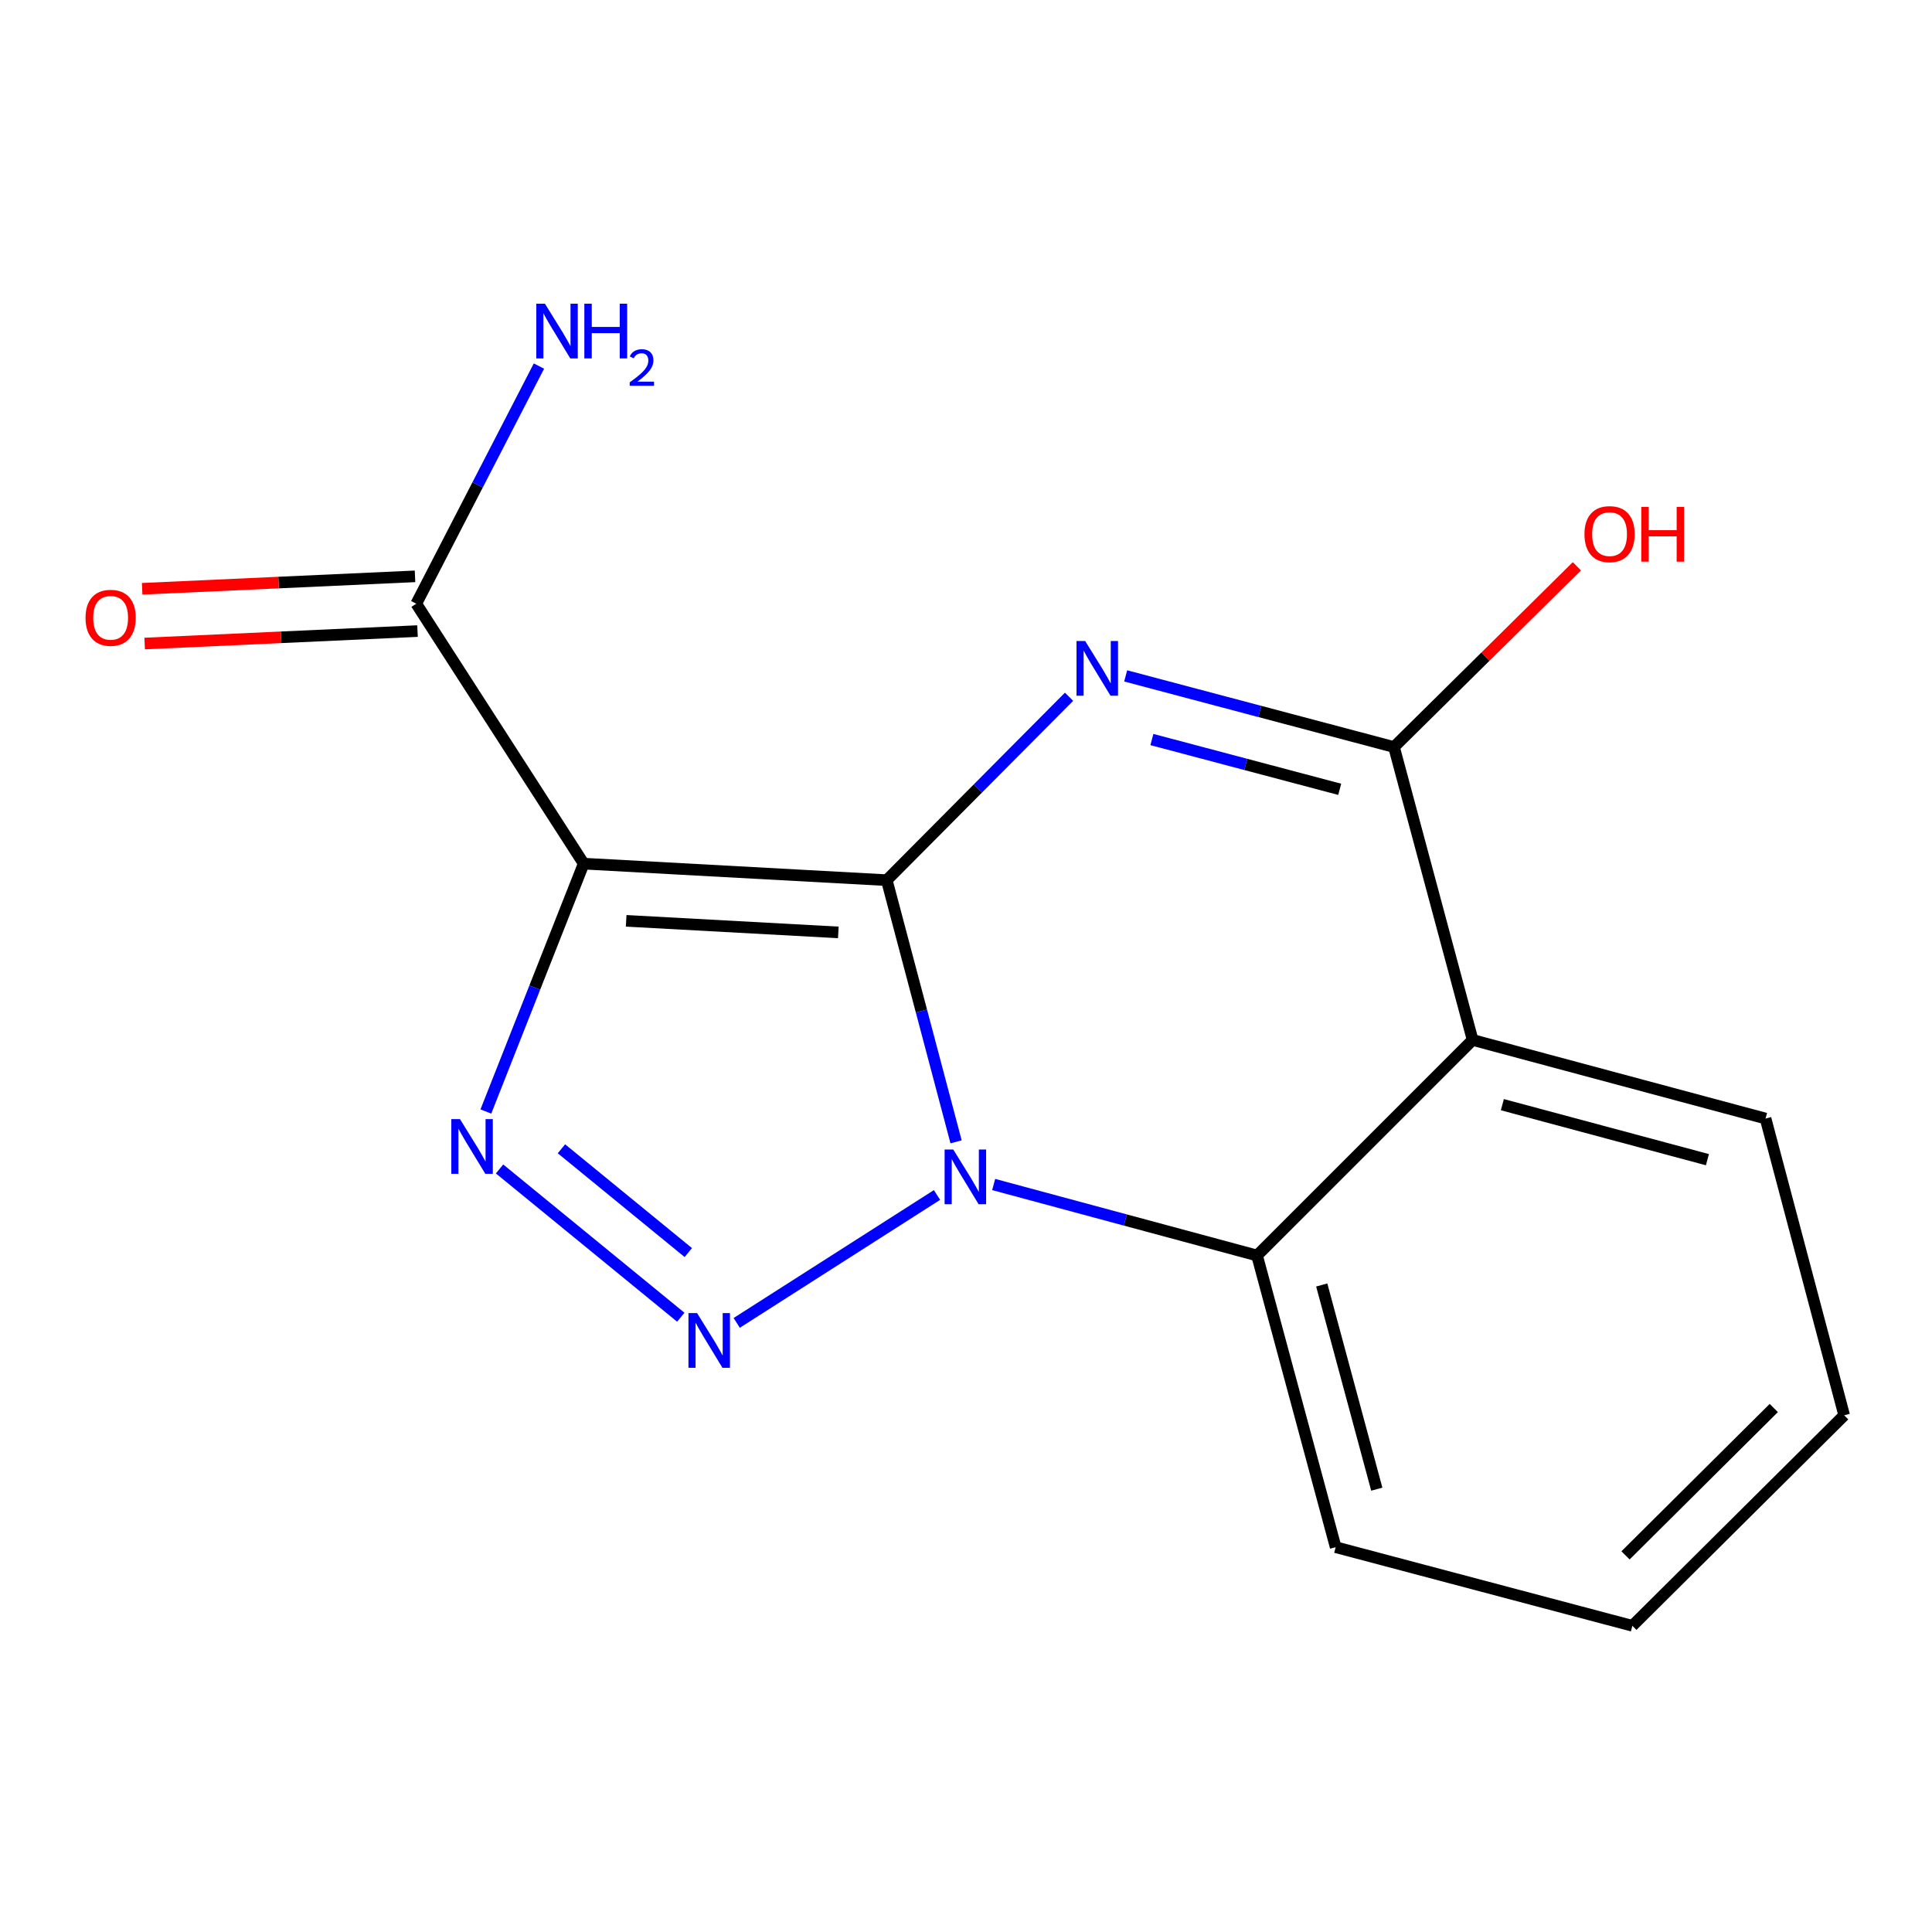 <?xml version='1.0' encoding='iso-8859-1'?>
<svg version='1.1' baseProfile='full'
              xmlns='http://www.w3.org/2000/svg'
                      xmlns:rdkit='http://www.rdkit.org/xml'
                      xmlns:xlink='http://www.w3.org/1999/xlink'
                  xml:space='preserve'
width='1000px' height='1000px' viewBox='0 0 1000 1000'>
<!-- END OF HEADER -->
<rect style='opacity:1.0;fill:#FFFFFF;stroke:none' width='1000' height='1000' x='0' y='0'> </rect>
<path class='bond-0' d='M 458.987,455.575 L 476.926,523.296' style='fill:none;fill-rule:evenodd;stroke:#000000;stroke-width:6px;stroke-linecap:butt;stroke-linejoin:miter;stroke-opacity:1' />
<path class='bond-0' d='M 476.926,523.296 L 494.866,591.017' style='fill:none;fill-rule:evenodd;stroke:#0000FF;stroke-width:6px;stroke-linecap:butt;stroke-linejoin:miter;stroke-opacity:1' />
<path class='bond-1' d='M 458.987,455.575 L 506.161,408.107' style='fill:none;fill-rule:evenodd;stroke:#000000;stroke-width:6px;stroke-linecap:butt;stroke-linejoin:miter;stroke-opacity:1' />
<path class='bond-1' d='M 506.161,408.107 L 553.336,360.639' style='fill:none;fill-rule:evenodd;stroke:#0000FF;stroke-width:6px;stroke-linecap:butt;stroke-linejoin:miter;stroke-opacity:1' />
<path class='bond-2' d='M 458.987,455.575 L 302.12,447.019' style='fill:none;fill-rule:evenodd;stroke:#000000;stroke-width:6px;stroke-linecap:butt;stroke-linejoin:miter;stroke-opacity:1' />
<path class='bond-2' d='M 433.912,482.61 L 324.105,476.621' style='fill:none;fill-rule:evenodd;stroke:#000000;stroke-width:6px;stroke-linecap:butt;stroke-linejoin:miter;stroke-opacity:1' />
<path class='bond-3' d='M 484.996,618.519 L 381.319,684.729' style='fill:none;fill-rule:evenodd;stroke:#0000FF;stroke-width:6px;stroke-linecap:butt;stroke-linejoin:miter;stroke-opacity:1' />
<path class='bond-7' d='M 514.318,613.098 L 582.48,631.472' style='fill:none;fill-rule:evenodd;stroke:#0000FF;stroke-width:6px;stroke-linecap:butt;stroke-linejoin:miter;stroke-opacity:1' />
<path class='bond-7' d='M 582.48,631.472 L 650.643,649.847' style='fill:none;fill-rule:evenodd;stroke:#000000;stroke-width:6px;stroke-linecap:butt;stroke-linejoin:miter;stroke-opacity:1' />
<path class='bond-5' d='M 582.652,349.844 L 652.091,368.251' style='fill:none;fill-rule:evenodd;stroke:#0000FF;stroke-width:6px;stroke-linecap:butt;stroke-linejoin:miter;stroke-opacity:1' />
<path class='bond-5' d='M 652.091,368.251 L 721.529,386.658' style='fill:none;fill-rule:evenodd;stroke:#000000;stroke-width:6px;stroke-linecap:butt;stroke-linejoin:miter;stroke-opacity:1' />
<path class='bond-5' d='M 596.217,382.78 L 644.824,395.665' style='fill:none;fill-rule:evenodd;stroke:#0000FF;stroke-width:6px;stroke-linecap:butt;stroke-linejoin:miter;stroke-opacity:1' />
<path class='bond-5' d='M 644.824,395.665 L 693.431,408.55' style='fill:none;fill-rule:evenodd;stroke:#000000;stroke-width:6px;stroke-linecap:butt;stroke-linejoin:miter;stroke-opacity:1' />
<path class='bond-4' d='M 302.12,447.019 L 276.802,511.167' style='fill:none;fill-rule:evenodd;stroke:#000000;stroke-width:6px;stroke-linecap:butt;stroke-linejoin:miter;stroke-opacity:1' />
<path class='bond-4' d='M 276.802,511.167 L 251.484,575.314' style='fill:none;fill-rule:evenodd;stroke:#0000FF;stroke-width:6px;stroke-linecap:butt;stroke-linejoin:miter;stroke-opacity:1' />
<path class='bond-8' d='M 302.12,447.019 L 215.461,312.478' style='fill:none;fill-rule:evenodd;stroke:#000000;stroke-width:6px;stroke-linecap:butt;stroke-linejoin:miter;stroke-opacity:1' />
<path class='bond-16' d='M 352.377,681.792 L 258.572,605.05' style='fill:none;fill-rule:evenodd;stroke:#0000FF;stroke-width:6px;stroke-linecap:butt;stroke-linejoin:miter;stroke-opacity:1' />
<path class='bond-16' d='M 356.264,648.33 L 290.601,594.61' style='fill:none;fill-rule:evenodd;stroke:#0000FF;stroke-width:6px;stroke-linecap:butt;stroke-linejoin:miter;stroke-opacity:1' />
<path class='bond-6' d='M 721.529,386.658 L 762.227,538.278' style='fill:none;fill-rule:evenodd;stroke:#000000;stroke-width:6px;stroke-linecap:butt;stroke-linejoin:miter;stroke-opacity:1' />
<path class='bond-10' d='M 721.529,386.658 L 768.861,339.882' style='fill:none;fill-rule:evenodd;stroke:#000000;stroke-width:6px;stroke-linecap:butt;stroke-linejoin:miter;stroke-opacity:1' />
<path class='bond-10' d='M 768.861,339.882 L 816.192,293.105' style='fill:none;fill-rule:evenodd;stroke:#FF0000;stroke-width:6px;stroke-linecap:butt;stroke-linejoin:miter;stroke-opacity:1' />
<path class='bond-12' d='M 762.227,538.278 L 913.848,578.96' style='fill:none;fill-rule:evenodd;stroke:#000000;stroke-width:6px;stroke-linecap:butt;stroke-linejoin:miter;stroke-opacity:1' />
<path class='bond-12' d='M 777.621,571.773 L 883.755,600.25' style='fill:none;fill-rule:evenodd;stroke:#000000;stroke-width:6px;stroke-linecap:butt;stroke-linejoin:miter;stroke-opacity:1' />
<path class='bond-17' d='M 762.227,538.278 L 650.643,649.847' style='fill:none;fill-rule:evenodd;stroke:#000000;stroke-width:6px;stroke-linecap:butt;stroke-linejoin:miter;stroke-opacity:1' />
<path class='bond-13' d='M 650.643,649.847 L 691.341,800.821' style='fill:none;fill-rule:evenodd;stroke:#000000;stroke-width:6px;stroke-linecap:butt;stroke-linejoin:miter;stroke-opacity:1' />
<path class='bond-13' d='M 684.131,665.111 L 712.62,770.793' style='fill:none;fill-rule:evenodd;stroke:#000000;stroke-width:6px;stroke-linecap:butt;stroke-linejoin:miter;stroke-opacity:1' />
<path class='bond-9' d='M 214.815,298.313 L 144.199,301.534' style='fill:none;fill-rule:evenodd;stroke:#000000;stroke-width:6px;stroke-linecap:butt;stroke-linejoin:miter;stroke-opacity:1' />
<path class='bond-9' d='M 144.199,301.534 L 73.583,304.755' style='fill:none;fill-rule:evenodd;stroke:#FF0000;stroke-width:6px;stroke-linecap:butt;stroke-linejoin:miter;stroke-opacity:1' />
<path class='bond-9' d='M 216.108,326.644 L 145.492,329.866' style='fill:none;fill-rule:evenodd;stroke:#000000;stroke-width:6px;stroke-linecap:butt;stroke-linejoin:miter;stroke-opacity:1' />
<path class='bond-9' d='M 145.492,329.866 L 74.876,333.087' style='fill:none;fill-rule:evenodd;stroke:#FF0000;stroke-width:6px;stroke-linecap:butt;stroke-linejoin:miter;stroke-opacity:1' />
<path class='bond-11' d='M 215.461,312.478 L 247.209,250.98' style='fill:none;fill-rule:evenodd;stroke:#000000;stroke-width:6px;stroke-linecap:butt;stroke-linejoin:miter;stroke-opacity:1' />
<path class='bond-11' d='M 247.209,250.98 L 278.957,189.482' style='fill:none;fill-rule:evenodd;stroke:#0000FF;stroke-width:6px;stroke-linecap:butt;stroke-linejoin:miter;stroke-opacity:1' />
<path class='bond-14' d='M 913.848,578.96 L 954.545,732.55' style='fill:none;fill-rule:evenodd;stroke:#000000;stroke-width:6px;stroke-linecap:butt;stroke-linejoin:miter;stroke-opacity:1' />
<path class='bond-15' d='M 691.341,800.821 L 844.915,841.519' style='fill:none;fill-rule:evenodd;stroke:#000000;stroke-width:6px;stroke-linecap:butt;stroke-linejoin:miter;stroke-opacity:1' />
<path class='bond-18' d='M 954.545,732.55 L 844.915,841.519' style='fill:none;fill-rule:evenodd;stroke:#000000;stroke-width:6px;stroke-linecap:butt;stroke-linejoin:miter;stroke-opacity:1' />
<path class='bond-18' d='M 918.108,728.781 L 841.366,805.059' style='fill:none;fill-rule:evenodd;stroke:#000000;stroke-width:6px;stroke-linecap:butt;stroke-linejoin:miter;stroke-opacity:1' />
<path  class='atom-1' d='M 493.409 594.989
L 502.689 609.989
Q 503.609 611.469, 505.089 614.149
Q 506.569 616.829, 506.649 616.989
L 506.649 594.989
L 510.409 594.989
L 510.409 623.309
L 506.529 623.309
L 496.569 606.909
Q 495.409 604.989, 494.169 602.789
Q 492.969 600.589, 492.609 599.909
L 492.609 623.309
L 488.929 623.309
L 488.929 594.989
L 493.409 594.989
' fill='#0000FF'/>
<path  class='atom-2' d='M 561.68 331.784
L 570.96 346.784
Q 571.88 348.264, 573.36 350.944
Q 574.84 353.624, 574.92 353.784
L 574.92 331.784
L 578.68 331.784
L 578.68 360.104
L 574.8 360.104
L 564.84 343.704
Q 563.68 341.784, 562.44 339.584
Q 561.24 337.384, 560.88 336.704
L 560.88 360.104
L 557.2 360.104
L 557.2 331.784
L 561.68 331.784
' fill='#0000FF'/>
<path  class='atom-4' d='M 360.822 679.662
L 370.102 694.662
Q 371.022 696.142, 372.502 698.822
Q 373.982 701.502, 374.062 701.662
L 374.062 679.662
L 377.822 679.662
L 377.822 707.982
L 373.942 707.982
L 363.982 691.582
Q 362.822 689.662, 361.582 687.462
Q 360.382 685.262, 360.022 684.582
L 360.022 707.982
L 356.342 707.982
L 356.342 679.662
L 360.822 679.662
' fill='#0000FF'/>
<path  class='atom-5' d='M 238.082 579.249
L 247.362 594.249
Q 248.282 595.729, 249.762 598.409
Q 251.242 601.089, 251.322 601.249
L 251.322 579.249
L 255.082 579.249
L 255.082 607.569
L 251.202 607.569
L 241.242 591.169
Q 240.082 589.249, 238.842 587.049
Q 237.642 584.849, 237.282 584.169
L 237.282 607.569
L 233.602 607.569
L 233.602 579.249
L 238.082 579.249
' fill='#0000FF'/>
<path  class='atom-10' d='M 44.271 319.775
Q 44.271 312.975, 47.631 309.175
Q 50.991 305.375, 57.271 305.375
Q 63.551 305.375, 66.911 309.175
Q 70.271 312.975, 70.271 319.775
Q 70.271 326.655, 66.871 330.575
Q 63.471 334.455, 57.271 334.455
Q 51.031 334.455, 47.631 330.575
Q 44.271 326.695, 44.271 319.775
M 57.271 331.255
Q 61.591 331.255, 63.911 328.375
Q 66.271 325.455, 66.271 319.775
Q 66.271 314.215, 63.911 311.415
Q 61.591 308.575, 57.271 308.575
Q 52.951 308.575, 50.591 311.375
Q 48.271 314.175, 48.271 319.775
Q 48.271 325.495, 50.591 328.375
Q 52.951 331.255, 57.271 331.255
' fill='#FF0000'/>
<path  class='atom-11' d='M 820.114 276.461
Q 820.114 269.661, 823.474 265.861
Q 826.834 262.061, 833.114 262.061
Q 839.394 262.061, 842.754 265.861
Q 846.114 269.661, 846.114 276.461
Q 846.114 283.341, 842.714 287.261
Q 839.314 291.141, 833.114 291.141
Q 826.874 291.141, 823.474 287.261
Q 820.114 283.381, 820.114 276.461
M 833.114 287.941
Q 837.434 287.941, 839.754 285.061
Q 842.114 282.141, 842.114 276.461
Q 842.114 270.901, 839.754 268.101
Q 837.434 265.261, 833.114 265.261
Q 828.794 265.261, 826.434 268.061
Q 824.114 270.861, 824.114 276.461
Q 824.114 282.181, 826.434 285.061
Q 828.794 287.941, 833.114 287.941
' fill='#FF0000'/>
<path  class='atom-11' d='M 849.514 262.381
L 853.354 262.381
L 853.354 274.421
L 867.834 274.421
L 867.834 262.381
L 871.674 262.381
L 871.674 290.701
L 867.834 290.701
L 867.834 277.621
L 853.354 277.621
L 853.354 290.701
L 849.514 290.701
L 849.514 262.381
' fill='#FF0000'/>
<path  class='atom-12' d='M 282.057 157.192
L 291.337 172.192
Q 292.257 173.672, 293.737 176.352
Q 295.217 179.032, 295.297 179.192
L 295.297 157.192
L 299.057 157.192
L 299.057 185.512
L 295.177 185.512
L 285.217 169.112
Q 284.057 167.192, 282.817 164.992
Q 281.617 162.792, 281.257 162.112
L 281.257 185.512
L 277.577 185.512
L 277.577 157.192
L 282.057 157.192
' fill='#0000FF'/>
<path  class='atom-12' d='M 302.457 157.192
L 306.297 157.192
L 306.297 169.232
L 320.777 169.232
L 320.777 157.192
L 324.617 157.192
L 324.617 185.512
L 320.777 185.512
L 320.777 172.432
L 306.297 172.432
L 306.297 185.512
L 302.457 185.512
L 302.457 157.192
' fill='#0000FF'/>
<path  class='atom-12' d='M 325.99 184.518
Q 326.676 182.749, 328.313 181.772
Q 329.95 180.769, 332.22 180.769
Q 335.045 180.769, 336.629 182.3
Q 338.213 183.832, 338.213 186.551
Q 338.213 189.323, 336.154 191.91
Q 334.121 194.497, 329.897 197.56
L 338.53 197.56
L 338.53 199.672
L 325.937 199.672
L 325.937 197.903
Q 329.422 195.421, 331.481 193.573
Q 333.567 191.725, 334.57 190.062
Q 335.573 188.399, 335.573 186.683
Q 335.573 184.888, 334.676 183.884
Q 333.778 182.881, 332.22 182.881
Q 330.716 182.881, 329.712 183.488
Q 328.709 184.096, 327.996 185.442
L 325.99 184.518
' fill='#0000FF'/>
</svg>
